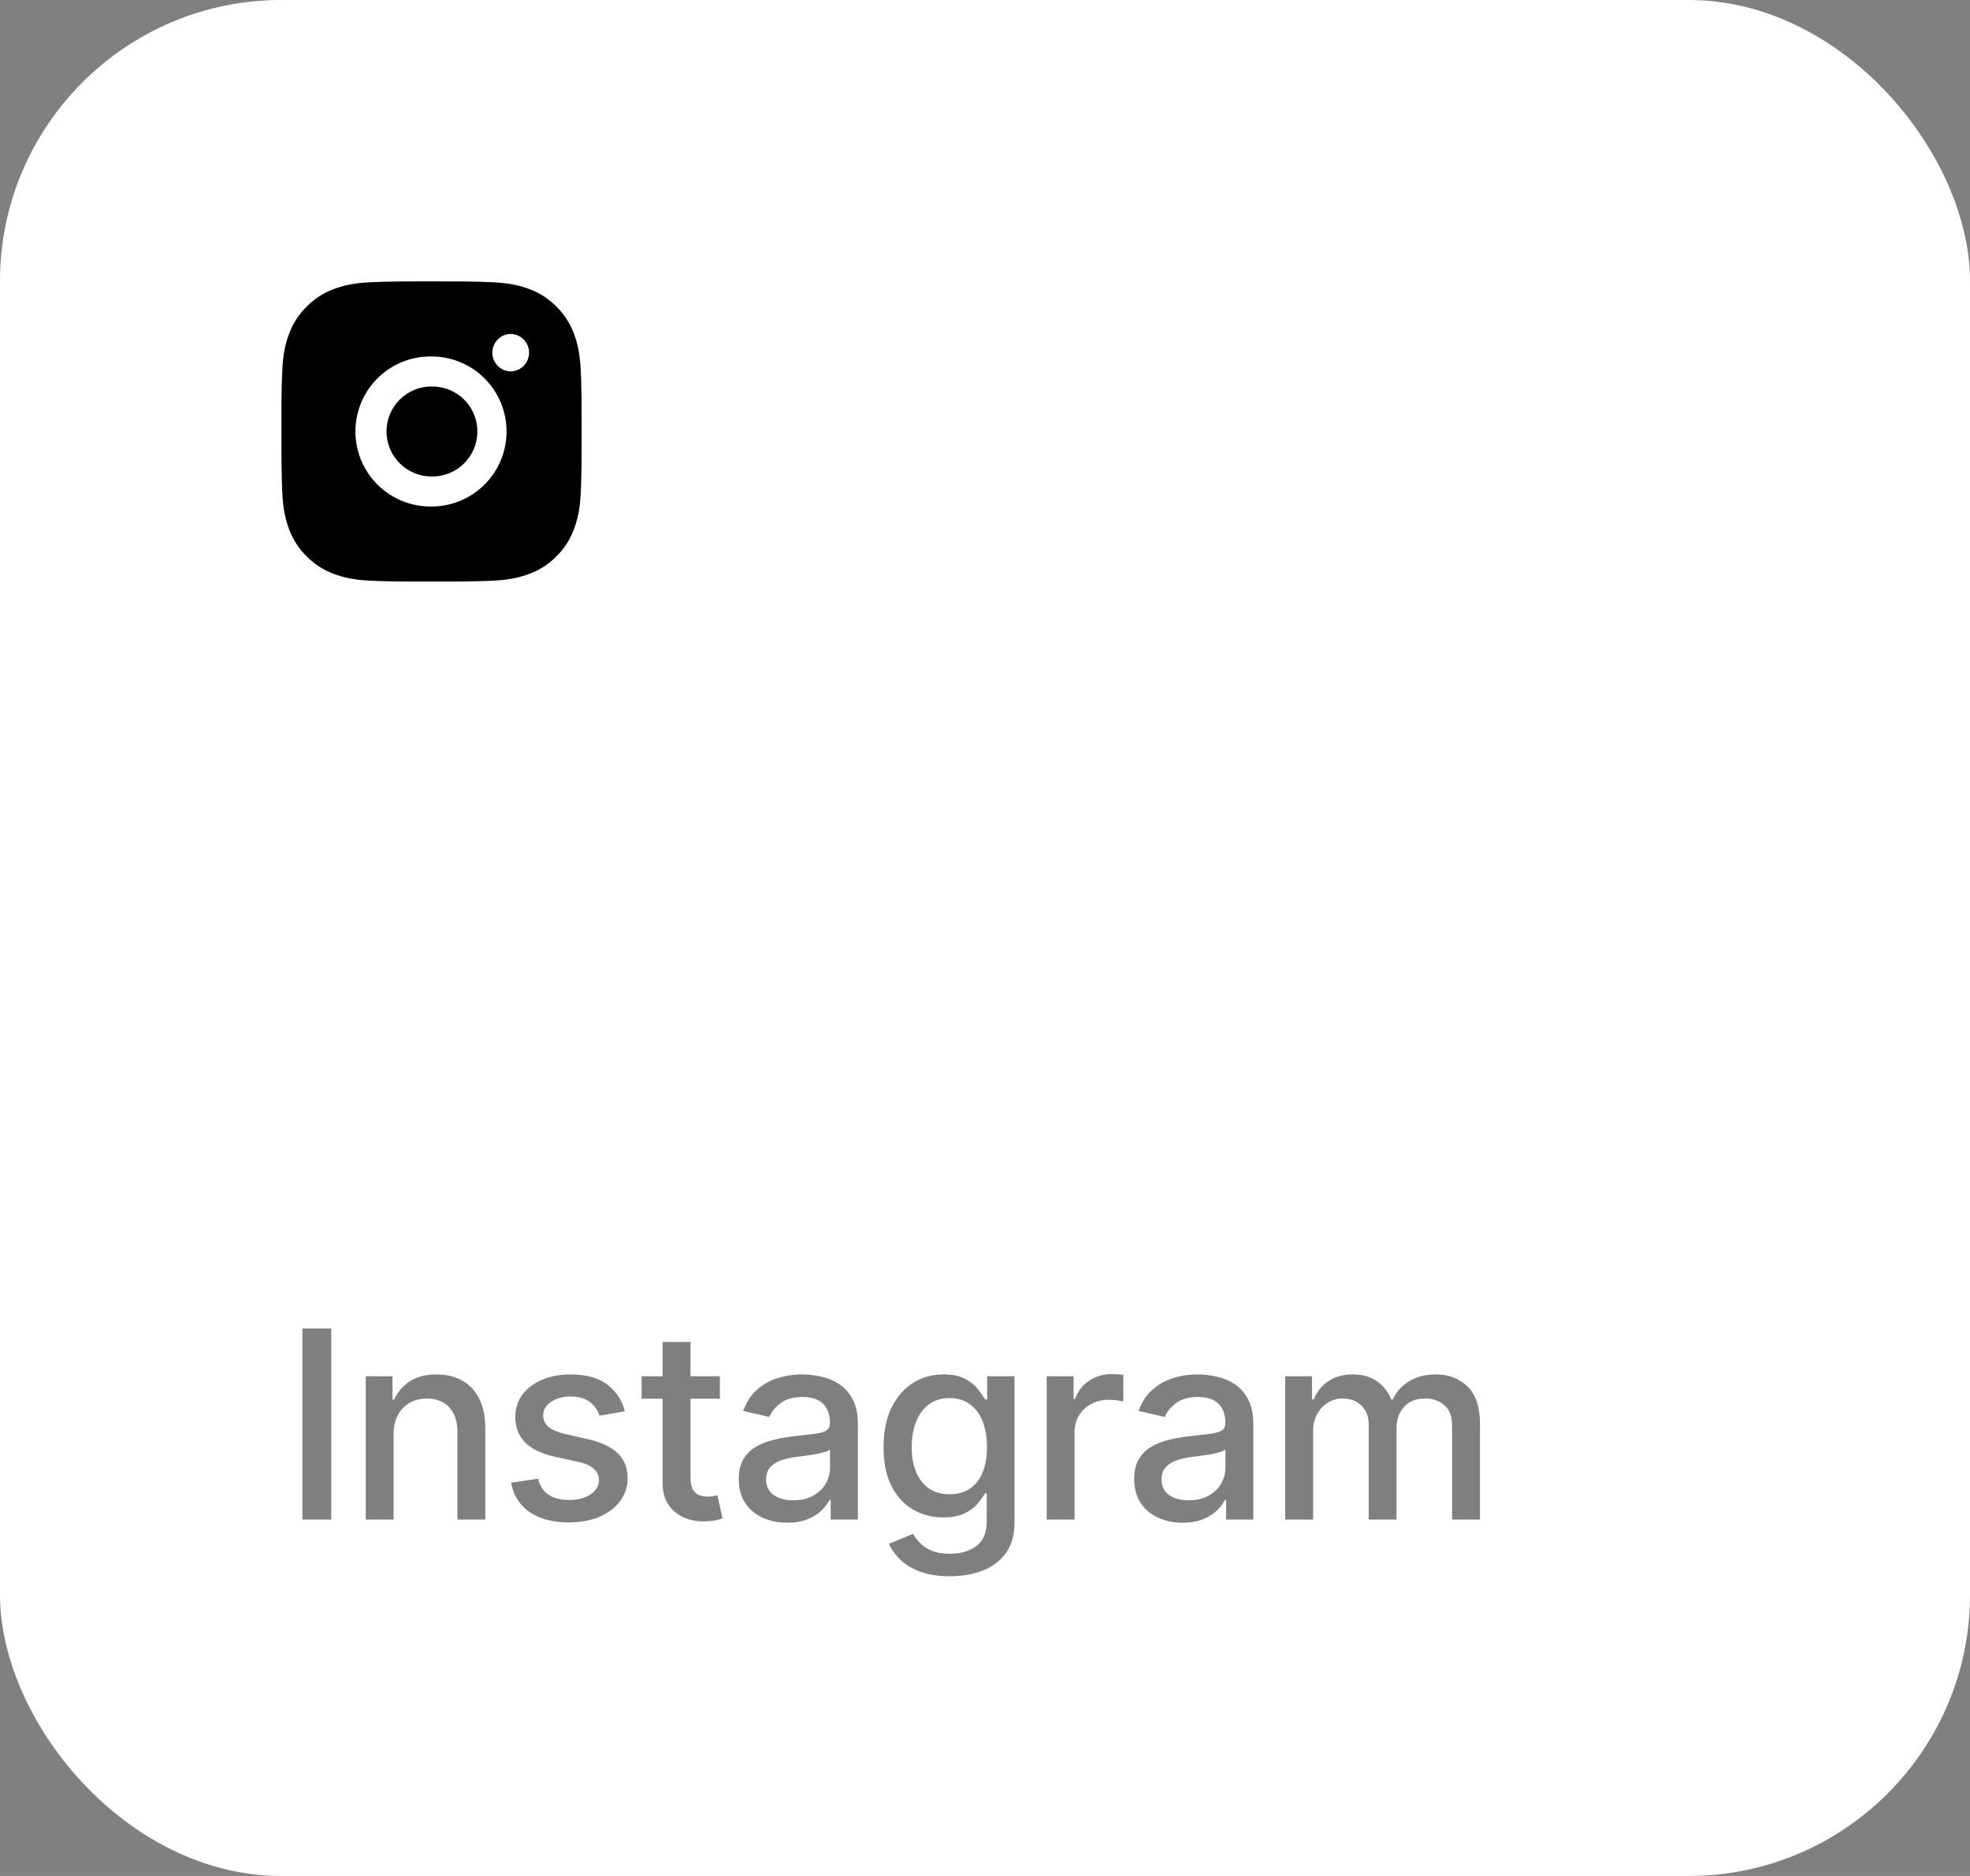 <?xml version="1.0" encoding="UTF-8"?> <svg xmlns="http://www.w3.org/2000/svg" width="105" height="100" viewBox="0 0 105 100" fill="none"><rect x="0" y="0" width="105" height="100" fill="#808080" stroke="none"/><g data-figma-bg-blur-radius="50"><rect width="105" height="100" rx="15" fill="white"></rect><rect x="0.5" y="0.5" width="104" height="99" rx="14.5" stroke="white" stroke-opacity="0.2"></rect><path d="M23.822 15.001C24.406 14.999 24.99 15.005 25.573 15.019L25.729 15.024C25.908 15.031 26.085 15.039 26.298 15.048C27.149 15.088 27.73 15.223 28.24 15.42C28.768 15.623 29.212 15.899 29.657 16.343C30.064 16.743 30.379 17.227 30.58 17.76C30.777 18.27 30.912 18.851 30.952 19.702C30.961 19.915 30.969 20.093 30.976 20.272L30.98 20.427C30.995 21.011 31.001 21.594 30.999 22.177L31 22.774V23.822C31.002 24.406 30.995 24.99 30.981 25.573L30.976 25.729C30.97 25.908 30.962 26.085 30.952 26.298C30.912 27.149 30.776 27.73 30.58 28.24C30.379 28.774 30.065 29.258 29.657 29.657C29.257 30.064 28.774 30.379 28.24 30.58C27.73 30.777 27.149 30.912 26.298 30.952C26.085 30.961 25.908 30.969 25.729 30.976L25.573 30.98C24.99 30.995 24.406 31.001 23.822 30.999L23.226 31H22.178C21.595 31.002 21.011 30.995 20.427 30.981L20.272 30.976C20.082 30.97 19.892 30.962 19.703 30.952C18.852 30.912 18.271 30.776 17.76 30.58C17.227 30.379 16.743 30.064 16.344 29.657C15.936 29.258 15.621 28.774 15.42 28.24C15.223 27.73 15.088 27.149 15.049 26.298C15.04 26.108 15.032 25.919 15.024 25.729L15.021 25.573C15.006 24.99 14.999 24.406 15.001 23.822V22.177C14.998 21.594 15.004 21.011 15.018 20.427L15.024 20.272C15.03 20.093 15.038 19.915 15.048 19.702C15.088 18.851 15.222 18.27 15.42 17.76C15.621 17.226 15.936 16.743 16.344 16.344C16.744 15.937 17.227 15.621 17.76 15.42C18.271 15.223 18.851 15.088 19.703 15.048L20.272 15.024L20.427 15.02C21.011 15.005 21.594 14.999 22.178 15L23.822 15.001ZM23 19.001C22.47 18.993 21.944 19.091 21.452 19.289C20.96 19.486 20.513 19.78 20.135 20.152C19.758 20.524 19.458 20.968 19.254 21.457C19.049 21.945 18.944 22.47 18.944 23C18.944 23.53 19.049 24.055 19.254 24.544C19.458 25.033 19.758 25.476 20.135 25.849C20.513 26.221 20.96 26.514 21.452 26.712C21.944 26.909 22.47 27.007 23 27C24.061 27 25.078 26.578 25.828 25.828C26.578 25.078 27 24.061 27 23C27 21.939 26.578 20.922 25.828 20.172C25.078 19.422 24.061 19.001 23 19.001ZM23 20.601C23.319 20.595 23.636 20.653 23.932 20.771C24.228 20.889 24.498 21.064 24.725 21.288C24.953 21.511 25.134 21.777 25.257 22.071C25.381 22.365 25.444 22.681 25.444 23C25.444 23.319 25.381 23.634 25.257 23.928C25.134 24.223 24.953 24.489 24.726 24.712C24.498 24.936 24.229 25.112 23.933 25.23C23.636 25.348 23.32 25.406 23.001 25.4C22.364 25.4 21.754 25.147 21.304 24.697C20.854 24.247 20.601 23.636 20.601 23C20.601 22.363 20.854 21.753 21.304 21.303C21.754 20.853 22.364 20.6 23.001 20.6L23 20.601ZM27.2 17.801C26.942 17.811 26.698 17.921 26.519 18.107C26.34 18.294 26.24 18.542 26.24 18.8C26.24 19.058 26.34 19.307 26.519 19.493C26.698 19.679 26.942 19.789 27.2 19.799C27.465 19.799 27.719 19.694 27.907 19.506C28.094 19.319 28.2 19.064 28.2 18.799C28.2 18.534 28.094 18.28 27.907 18.092C27.719 17.905 27.465 17.799 27.2 17.799V17.801Z" fill="black"></path><path d="M17.655 70.818V81H16.119V70.818H17.655ZM20.979 76.466V81H19.493V73.364H20.92V74.606H21.014C21.19 74.202 21.465 73.877 21.839 73.632C22.217 73.387 22.693 73.264 23.266 73.264C23.787 73.264 24.242 73.374 24.633 73.592C25.024 73.808 25.328 74.129 25.543 74.557C25.759 74.984 25.866 75.513 25.866 76.143V81H24.38V76.322C24.38 75.768 24.236 75.336 23.947 75.024C23.659 74.709 23.263 74.552 22.759 74.552C22.414 74.552 22.108 74.626 21.839 74.776C21.574 74.925 21.364 75.144 21.208 75.432C21.055 75.717 20.979 76.062 20.979 76.466ZM33.302 75.228L31.955 75.467C31.899 75.294 31.809 75.13 31.686 74.974C31.567 74.819 31.405 74.691 31.199 74.592C30.994 74.492 30.737 74.442 30.429 74.442C30.008 74.442 29.656 74.537 29.375 74.726C29.093 74.912 28.952 75.152 28.952 75.447C28.952 75.702 29.047 75.907 29.235 76.063C29.424 76.219 29.729 76.347 30.15 76.446L31.363 76.724C32.066 76.887 32.59 77.137 32.934 77.475C33.279 77.813 33.451 78.252 33.451 78.793C33.451 79.25 33.319 79.658 33.054 80.016C32.792 80.37 32.426 80.649 31.955 80.851C31.488 81.053 30.946 81.154 30.329 81.154C29.474 81.154 28.776 80.972 28.236 80.607C27.696 80.239 27.364 79.717 27.242 79.041L28.679 78.822C28.768 79.197 28.952 79.48 29.23 79.673C29.509 79.862 29.872 79.956 30.319 79.956C30.806 79.956 31.196 79.855 31.488 79.653C31.779 79.447 31.925 79.197 31.925 78.902C31.925 78.663 31.836 78.463 31.657 78.3C31.481 78.138 31.211 78.015 30.846 77.933L29.554 77.649C28.841 77.487 28.314 77.228 27.973 76.874C27.635 76.519 27.466 76.07 27.466 75.526C27.466 75.076 27.591 74.681 27.843 74.343C28.095 74.005 28.443 73.742 28.887 73.553C29.332 73.36 29.84 73.264 30.414 73.264C31.239 73.264 31.889 73.443 32.363 73.801C32.837 74.156 33.15 74.631 33.302 75.228ZM38.37 73.364V74.557H34.199V73.364H38.37ZM35.318 71.534H36.804V78.758C36.804 79.046 36.847 79.263 36.934 79.409C37.02 79.552 37.131 79.649 37.267 79.702C37.406 79.752 37.557 79.777 37.719 79.777C37.838 79.777 37.943 79.769 38.032 79.752C38.122 79.736 38.191 79.722 38.241 79.712L38.51 80.94C38.423 80.974 38.301 81.007 38.142 81.04C37.983 81.076 37.784 81.096 37.545 81.099C37.154 81.106 36.789 81.037 36.451 80.891C36.113 80.745 35.84 80.519 35.631 80.215C35.422 79.91 35.318 79.527 35.318 79.066V71.534ZM41.957 81.169C41.473 81.169 41.036 81.079 40.645 80.901C40.254 80.718 39.944 80.455 39.715 80.11C39.489 79.765 39.377 79.343 39.377 78.842C39.377 78.412 39.46 78.057 39.625 77.778C39.791 77.5 40.015 77.28 40.297 77.117C40.578 76.955 40.893 76.832 41.241 76.749C41.589 76.666 41.944 76.603 42.305 76.56C42.763 76.507 43.134 76.464 43.419 76.431C43.704 76.395 43.911 76.337 44.04 76.257C44.169 76.178 44.234 76.048 44.234 75.869V75.835C44.234 75.4 44.111 75.064 43.866 74.825C43.624 74.587 43.263 74.467 42.782 74.467C42.282 74.467 41.888 74.578 41.599 74.8C41.314 75.019 41.117 75.263 41.008 75.531L39.611 75.213C39.776 74.749 40.018 74.374 40.336 74.09C40.658 73.801 41.027 73.592 41.445 73.463C41.863 73.331 42.302 73.264 42.763 73.264C43.067 73.264 43.391 73.301 43.732 73.374C44.077 73.443 44.398 73.572 44.696 73.761C44.998 73.95 45.245 74.22 45.437 74.572C45.629 74.92 45.725 75.372 45.725 75.929V81H44.274V79.956H44.214C44.118 80.148 43.974 80.337 43.782 80.523C43.589 80.708 43.343 80.862 43.041 80.985C42.739 81.108 42.378 81.169 41.957 81.169ZM42.28 79.976C42.691 79.976 43.042 79.895 43.334 79.732C43.629 79.57 43.853 79.358 44.005 79.096C44.161 78.831 44.239 78.547 44.239 78.246V77.261C44.186 77.314 44.083 77.364 43.931 77.41C43.782 77.454 43.611 77.492 43.419 77.525C43.227 77.555 43.039 77.583 42.857 77.609C42.675 77.633 42.522 77.653 42.4 77.669C42.111 77.706 41.848 77.767 41.609 77.853C41.374 77.939 41.185 78.063 41.042 78.226C40.903 78.385 40.834 78.597 40.834 78.862C40.834 79.23 40.969 79.508 41.241 79.697C41.513 79.883 41.859 79.976 42.28 79.976ZM50.627 84.023C50.021 84.023 49.499 83.943 49.061 83.784C48.627 83.625 48.272 83.415 47.997 83.153C47.722 82.891 47.517 82.604 47.381 82.293L48.658 81.766C48.748 81.912 48.867 82.066 49.016 82.228C49.169 82.394 49.374 82.535 49.633 82.651C49.895 82.767 50.231 82.825 50.642 82.825C51.206 82.825 51.671 82.687 52.039 82.412C52.407 82.14 52.591 81.706 52.591 81.109V79.608H52.496C52.407 79.77 52.278 79.951 52.109 80.15C51.943 80.349 51.714 80.521 51.423 80.667C51.131 80.813 50.752 80.886 50.284 80.886C49.681 80.886 49.137 80.745 48.653 80.463C48.173 80.178 47.792 79.759 47.51 79.205C47.232 78.648 47.092 77.964 47.092 77.152C47.092 76.34 47.23 75.644 47.505 75.064C47.783 74.484 48.165 74.04 48.648 73.731C49.132 73.42 49.681 73.264 50.294 73.264C50.768 73.264 51.151 73.344 51.443 73.503C51.734 73.659 51.961 73.841 52.124 74.05C52.289 74.258 52.417 74.442 52.506 74.602H52.616V73.364H54.072V81.169C54.072 81.825 53.92 82.364 53.615 82.785C53.31 83.206 52.898 83.517 52.377 83.719C51.86 83.922 51.277 84.023 50.627 84.023ZM50.612 79.653C51.04 79.653 51.401 79.553 51.696 79.354C51.994 79.152 52.22 78.864 52.372 78.489C52.528 78.112 52.606 77.659 52.606 77.132C52.606 76.618 52.53 76.166 52.377 75.775C52.225 75.384 52.001 75.079 51.706 74.86C51.411 74.638 51.046 74.527 50.612 74.527C50.165 74.527 49.792 74.643 49.494 74.875C49.195 75.104 48.97 75.415 48.818 75.81C48.668 76.204 48.594 76.645 48.594 77.132C48.594 77.633 48.67 78.072 48.822 78.45C48.975 78.827 49.2 79.122 49.499 79.335C49.8 79.547 50.171 79.653 50.612 79.653ZM55.786 81V73.364H57.223V74.577H57.302C57.442 74.166 57.687 73.843 58.038 73.607C58.393 73.369 58.794 73.249 59.241 73.249C59.334 73.249 59.444 73.253 59.569 73.259C59.699 73.266 59.8 73.274 59.873 73.284V74.706C59.813 74.689 59.707 74.671 59.555 74.651C59.402 74.628 59.25 74.617 59.097 74.617C58.746 74.617 58.433 74.691 58.157 74.84C57.886 74.986 57.67 75.19 57.511 75.452C57.352 75.71 57.273 76.005 57.273 76.337V81H55.786ZM63.033 81.169C62.549 81.169 62.112 81.079 61.721 80.901C61.33 80.718 61.02 80.455 60.791 80.11C60.566 79.765 60.453 79.343 60.453 78.842C60.453 78.412 60.536 78.057 60.701 77.778C60.867 77.5 61.091 77.28 61.373 77.117C61.654 76.955 61.969 76.832 62.317 76.749C62.665 76.666 63.02 76.603 63.381 76.56C63.839 76.507 64.21 76.464 64.495 76.431C64.78 76.395 64.987 76.337 65.116 76.257C65.245 76.178 65.31 76.048 65.31 75.869V75.835C65.31 75.4 65.187 75.064 64.942 74.825C64.7 74.587 64.339 74.467 63.858 74.467C63.358 74.467 62.964 74.578 62.675 74.8C62.39 75.019 62.193 75.263 62.084 75.531L60.687 75.213C60.852 74.749 61.094 74.374 61.412 74.09C61.734 73.801 62.103 73.592 62.521 73.463C62.939 73.331 63.378 73.264 63.839 73.264C64.143 73.264 64.467 73.301 64.808 73.374C65.153 73.443 65.474 73.572 65.772 73.761C66.074 73.95 66.321 74.22 66.513 74.572C66.705 74.92 66.802 75.372 66.802 75.929V81H65.35V79.956H65.29C65.194 80.148 65.05 80.337 64.858 80.523C64.665 80.708 64.418 80.862 64.117 80.985C63.815 81.108 63.454 81.169 63.033 81.169ZM63.356 79.976C63.767 79.976 64.118 79.895 64.41 79.732C64.705 79.57 64.929 79.358 65.081 79.096C65.237 78.831 65.315 78.547 65.315 78.246V77.261C65.262 77.314 65.159 77.364 65.007 77.41C64.858 77.454 64.687 77.492 64.495 77.525C64.302 77.555 64.115 77.583 63.933 77.609C63.751 77.633 63.598 77.653 63.475 77.669C63.187 77.706 62.924 77.767 62.685 77.853C62.45 77.939 62.261 78.063 62.118 78.226C61.979 78.385 61.91 78.597 61.91 78.862C61.91 79.23 62.045 79.508 62.317 79.697C62.589 79.883 62.935 79.976 63.356 79.976ZM68.501 81V73.364H69.928V74.606H70.023C70.182 74.186 70.442 73.858 70.803 73.622C71.165 73.383 71.597 73.264 72.101 73.264C72.611 73.264 73.039 73.383 73.384 73.622C73.732 73.861 73.989 74.189 74.154 74.606H74.234C74.416 74.199 74.706 73.874 75.104 73.632C75.501 73.387 75.975 73.264 76.526 73.264C77.218 73.264 77.783 73.481 78.221 73.915C78.662 74.35 78.882 75.004 78.882 75.879V81H77.396V76.019C77.396 75.501 77.255 75.127 76.973 74.895C76.691 74.663 76.355 74.547 75.964 74.547C75.48 74.547 75.104 74.696 74.835 74.994C74.567 75.289 74.433 75.669 74.433 76.133V81H72.951V75.924C72.951 75.51 72.822 75.177 72.563 74.925C72.305 74.673 71.968 74.547 71.554 74.547C71.272 74.547 71.012 74.621 70.773 74.771C70.538 74.916 70.348 75.12 70.202 75.382C70.059 75.644 69.988 75.947 69.988 76.292V81H68.501Z" fill="black" fill-opacity="0.5"></path></g><defs><clipPath id="bgblur_0_288_2099_clip_path" transform="translate(50 50)"><rect width="105" height="100" rx="15"></rect></clipPath></defs></svg> 
